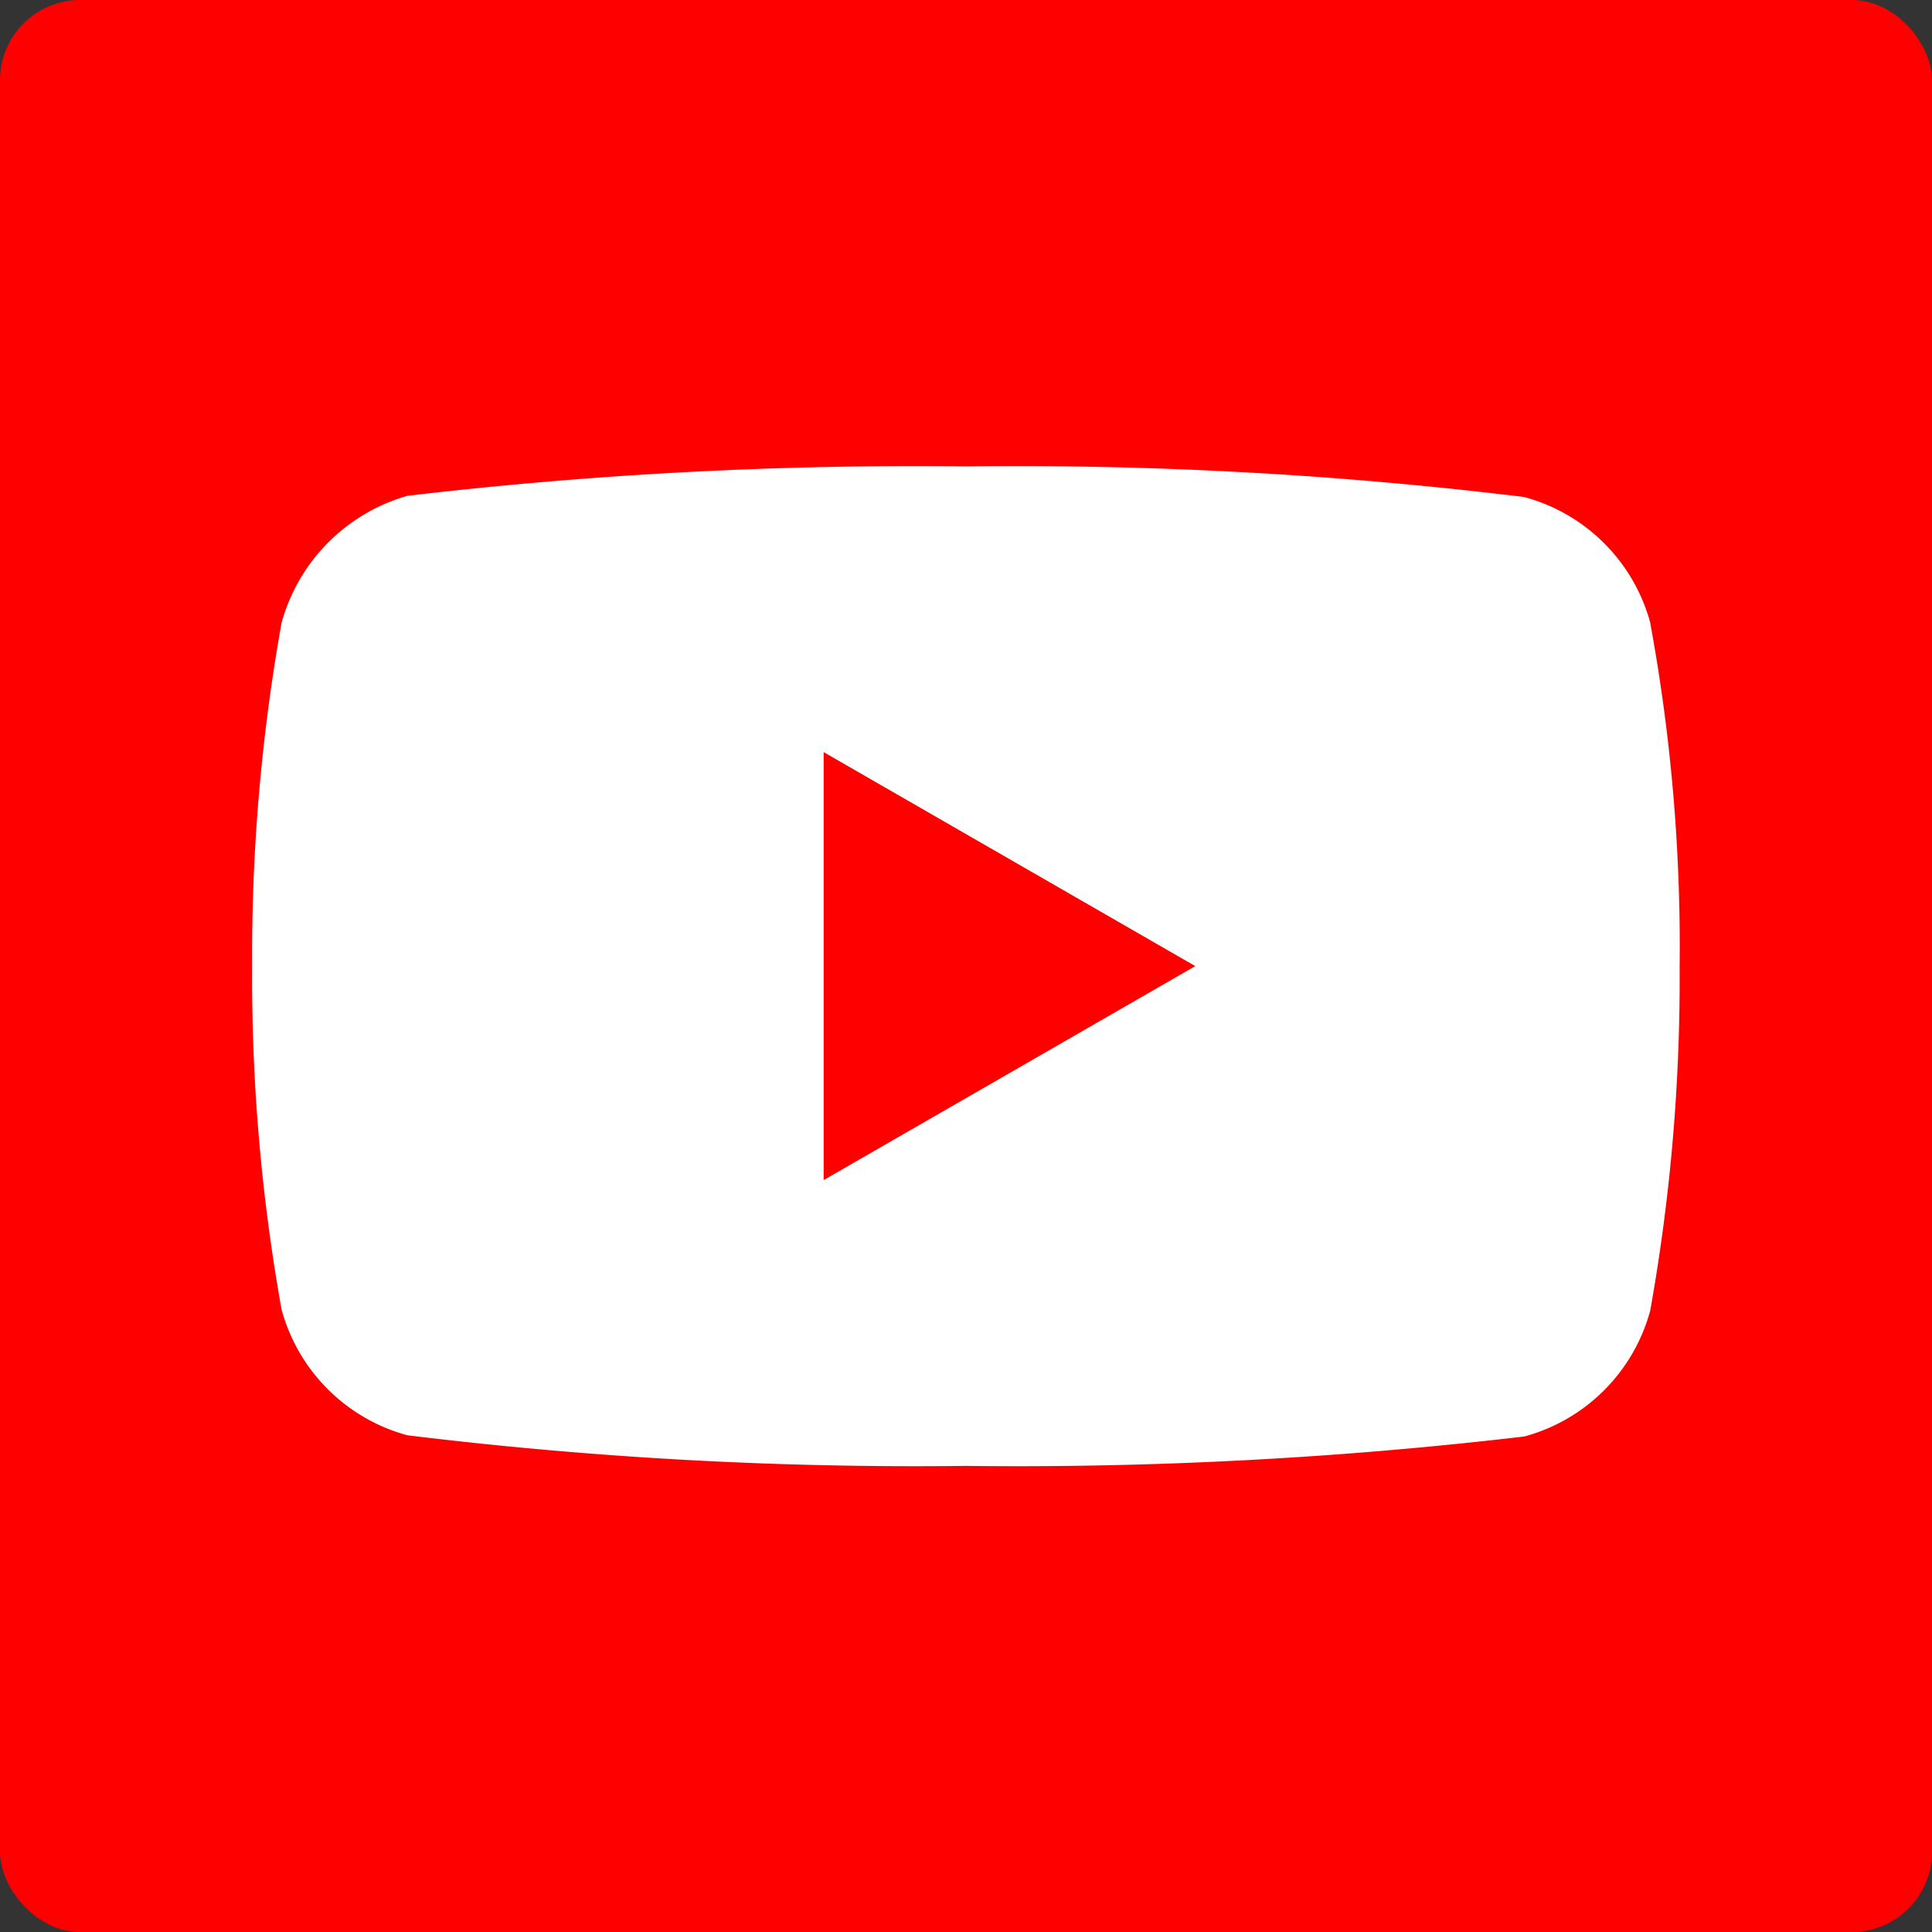<svg id="youtube" xmlns="http://www.w3.org/2000/svg" width="144.531" height="144.53" viewBox="0 0 144.531 144.53">
  <rect x="0" y="0" width="144.531" height="144.53" fill="#333333" stroke="none"/>
  <rect id="Rectangle_1" data-name="Rectangle 1" width="144.531" height="144.531" rx="6" fill="red"/>
  <g id="youtube_1_" data-name="youtube (1)" transform="translate(18.863 34.868)">
    <path id="Path_14" data-name="Path 14" d="M104.594,11.72a13.381,13.381,0,0,0-9.443-9.413A312.547,312.547,0,0,0,53.395.019a324.79,324.79,0,0,0-41.781,2.2A13.652,13.652,0,0,0,2.2,11.72,140.984,140.984,0,0,0,0,37.4,140.466,140.466,0,0,0,2.2,63.089,13.381,13.381,0,0,0,11.613,72.5,313.157,313.157,0,0,0,53.394,74.79a324.757,324.757,0,0,0,41.781-2.2,13.381,13.381,0,0,0,9.413-9.413,140.985,140.985,0,0,0,2.2-25.684,133.816,133.816,0,0,0-2.2-25.775Zm0,0" transform="translate(0 0.004)" fill="#fff"/>
    <path id="Path_15" data-name="Path 15" d="M204.969,134.5l27.8-16.007-27.8-16.007Zm0,0" transform="translate(-162.215 -81.088)" fill="red"/>
  </g>
</svg>
